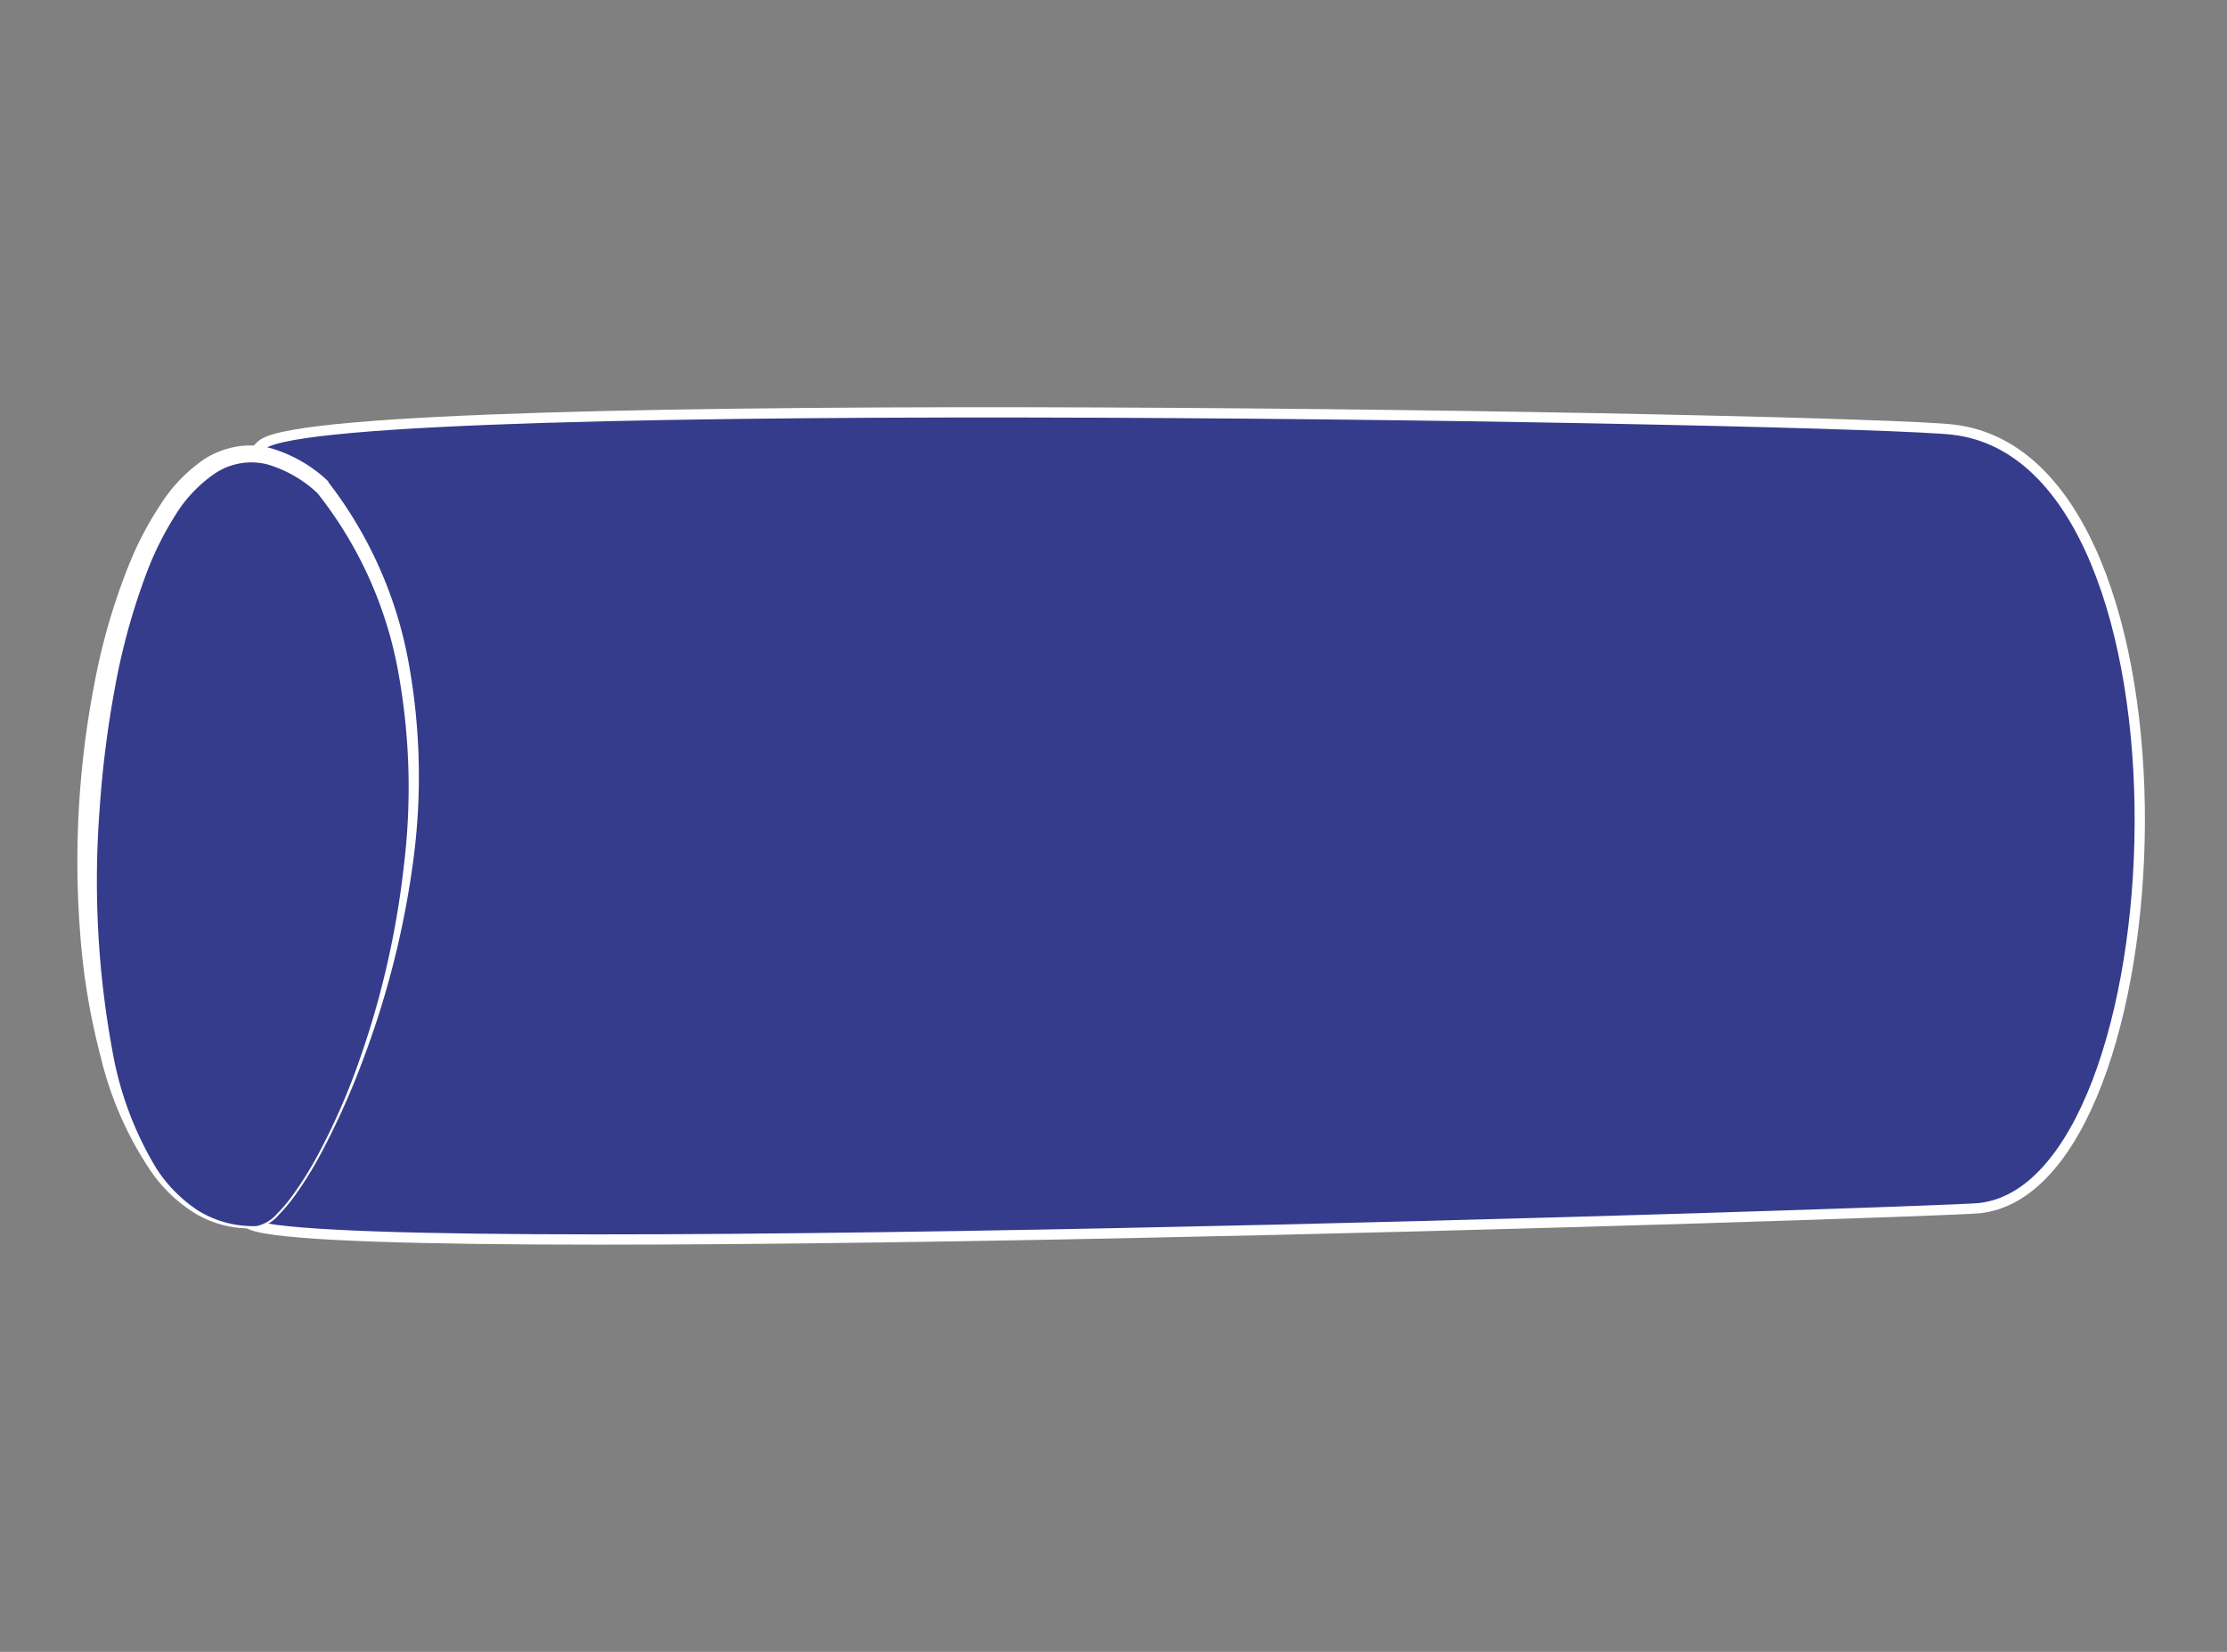 <?xml version="1.0" encoding="UTF-8"?> <svg xmlns="http://www.w3.org/2000/svg" id="Layer_1" data-name="Layer 1" viewBox="0 0 217 161"><rect x="0" y="0" width="217" height="161" fill="#808080" stroke="none"/><defs><style>.cls-1,.cls-2{fill:#353c8c;}.cls-1{stroke:#fff;stroke-miterlimit:10;}.cls-3{fill:#fff;}</style></defs><title>foam-insert-parts</title><path class="cls-1" d="M192.81,117.76c19.84-2,22.82-72.87-2.46-75.88-9.5-1.13-157.54-3.78-164.73,1.4S19.31,115,24.16,119.19,188.67,118.17,192.81,117.76Z"></path><path class="cls-2" d="M25,119.6c6-.25,27-46.36,6.44-72.11C7,25.6-2,120.88,25,119.6Z"></path><path class="cls-3" d="M25,119.5a3.72,3.72,0,0,0,2-1.2,15.52,15.52,0,0,0,1.56-1.86,35.5,35.5,0,0,0,2.55-4.13A64.56,64.56,0,0,0,35,103.39a85.51,85.51,0,0,0,4.34-18.9,63,63,0,0,0-.58-19.25A39.33,39.33,0,0,0,30.88,48l.08.09a12.14,12.14,0,0,0-4.88-2.82,6.38,6.38,0,0,0-5.16.89,13.49,13.49,0,0,0-3.87,4.11,30.61,30.61,0,0,0-2.64,5.24,64,64,0,0,0-3.2,11.46,102.84,102.84,0,0,0-1.5,11.88A91.36,91.36,0,0,0,11,102.68a33.06,33.06,0,0,0,4.2,11.14A13.89,13.89,0,0,0,19.32,118,10.17,10.17,0,0,0,25,119.5Zm0,.2a10.3,10.3,0,0,1-5.89-1.38,14.44,14.44,0,0,1-4.43-4.2A34.1,34.1,0,0,1,9.81,103a65.87,65.87,0,0,1-2-12.06,91.06,91.06,0,0,1,1.4-24.36,61.23,61.23,0,0,1,3.46-11.79,32.14,32.14,0,0,1,2.9-5.5A15.25,15.25,0,0,1,20,44.69a8.56,8.56,0,0,1,3.11-1.17,7.93,7.93,0,0,1,3.33.18A13.68,13.68,0,0,1,32,46.93l0,0L32,47a40.64,40.64,0,0,1,7.89,18,61.91,61.91,0,0,1,.28,19.59,87.43,87.43,0,0,1-4.88,18.92,74.8,74.8,0,0,1-4,8.89,36.23,36.23,0,0,1-2.57,4.15,15.73,15.73,0,0,1-1.58,1.88A3.79,3.79,0,0,1,25,119.7Z"></path></svg> 